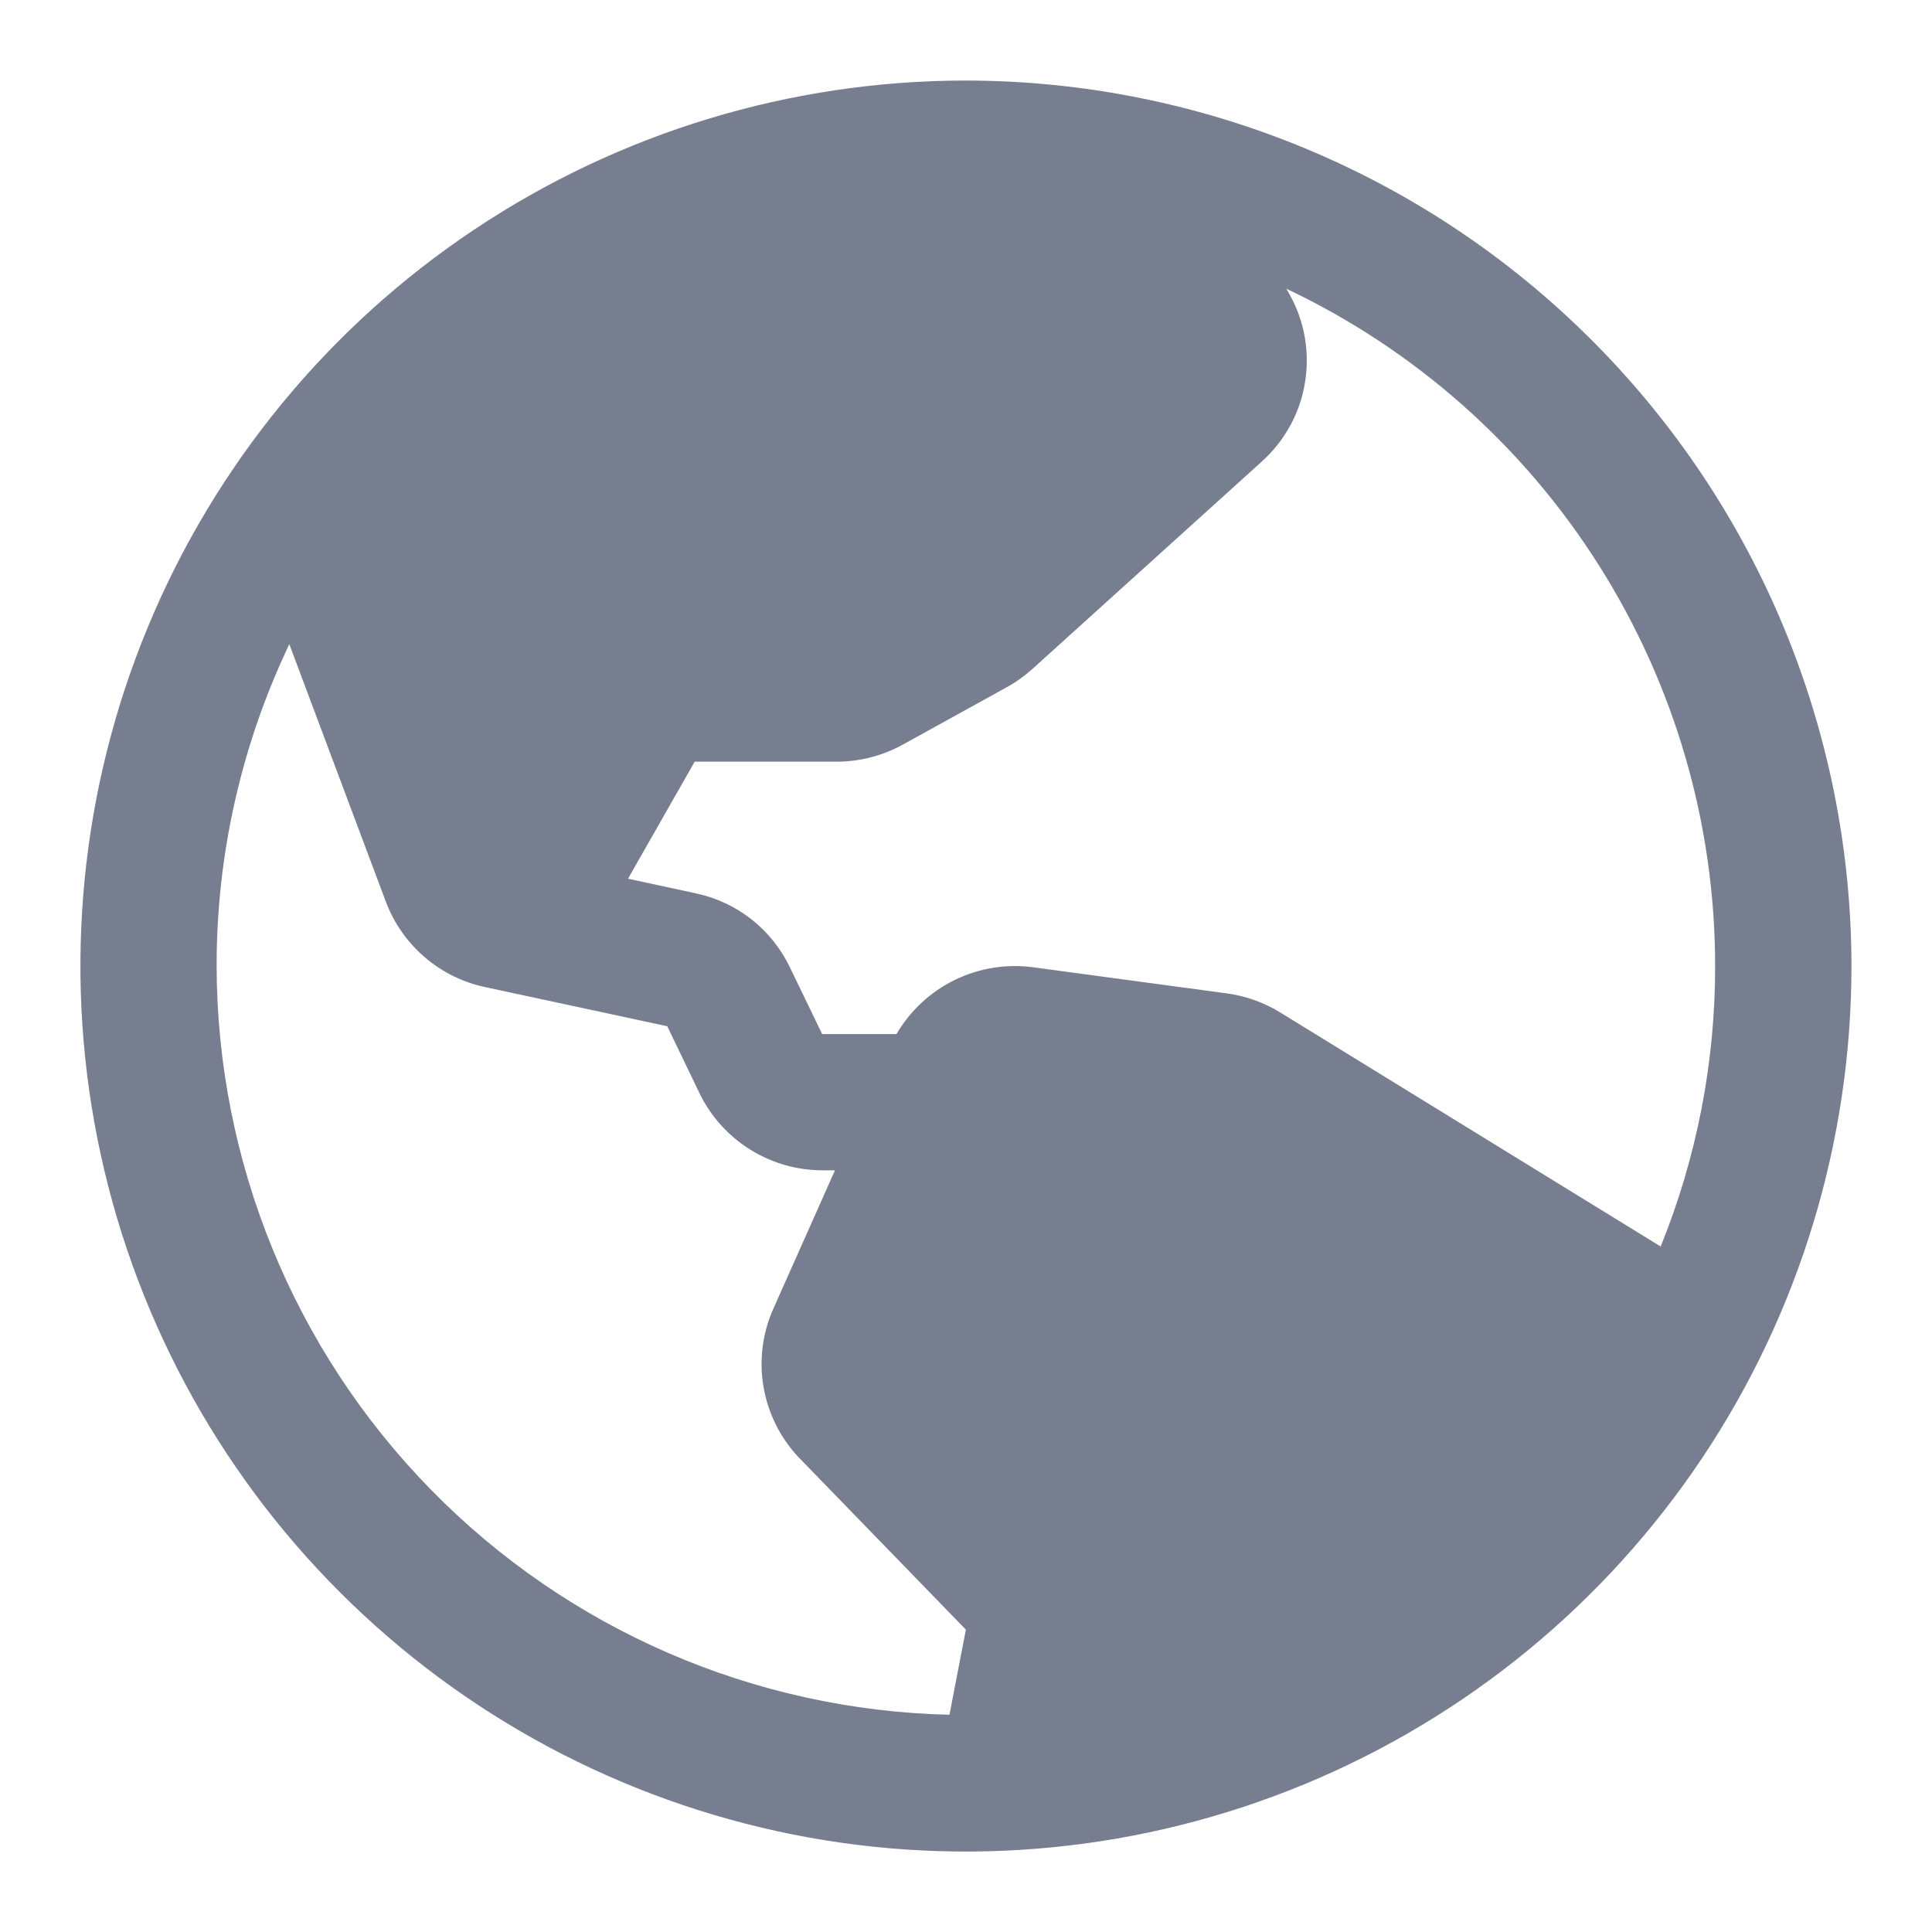 <svg width="16" height="16" viewBox="0 0 16 16" fill="none" xmlns="http://www.w3.org/2000/svg">
<g id="flag-oll" clip-path="url(#clip0_19165_4062)">
<path id="Vector" d="M7.999 0.667C6.549 0.667 5.131 1.097 3.925 1.903C2.719 2.708 1.779 3.854 1.224 5.194C0.669 6.534 0.524 8.008 0.807 9.431C1.09 10.853 1.788 12.16 2.814 13.185C3.839 14.211 5.146 14.909 6.569 15.193C7.991 15.476 9.466 15.33 10.806 14.775C12.146 14.22 13.291 13.28 14.097 12.074C14.903 10.868 15.333 9.45 15.333 8C15.331 6.056 14.557 4.192 13.182 2.817C11.808 1.442 9.944 0.669 7.999 0.667ZM14.204 8C14.205 8.796 14.052 9.585 13.753 10.323L10.601 8.384C10.467 8.302 10.317 8.248 10.161 8.227L8.552 8.01C8.33 7.981 8.105 8.018 7.904 8.117C7.704 8.215 7.537 8.371 7.424 8.564H6.809L6.541 8.01C6.467 7.856 6.359 7.72 6.224 7.614C6.09 7.508 5.933 7.435 5.766 7.399L5.201 7.277L5.753 6.308H6.931C7.122 6.307 7.309 6.259 7.476 6.167L8.34 5.69C8.416 5.648 8.487 5.597 8.551 5.539L10.449 3.823C10.639 3.652 10.766 3.422 10.807 3.17C10.849 2.918 10.804 2.659 10.679 2.437L10.653 2.391C11.715 2.894 12.613 3.688 13.241 4.681C13.87 5.674 14.204 6.825 14.204 8ZM1.794 8C1.793 7.078 1.999 6.167 2.396 5.335L3.196 7.469C3.263 7.646 3.373 7.803 3.516 7.926C3.659 8.049 3.831 8.135 4.015 8.174L5.526 8.499L5.795 9.058C5.888 9.248 6.033 9.408 6.212 9.52C6.392 9.632 6.599 9.692 6.811 9.692H6.915L6.405 10.837C6.315 11.038 6.286 11.262 6.322 11.479C6.358 11.697 6.457 11.899 6.607 12.062L6.617 12.072L7.999 13.496L7.863 14.201C6.242 14.163 4.7 13.494 3.567 12.335C2.433 11.177 1.797 9.621 1.794 8Z" fill="#777E90"/>
</g>
<defs>
<clipPath id="clip0_19165_4062">
<rect width="16" height="16" fill="white"/>
</clipPath>
</defs>
</svg>
